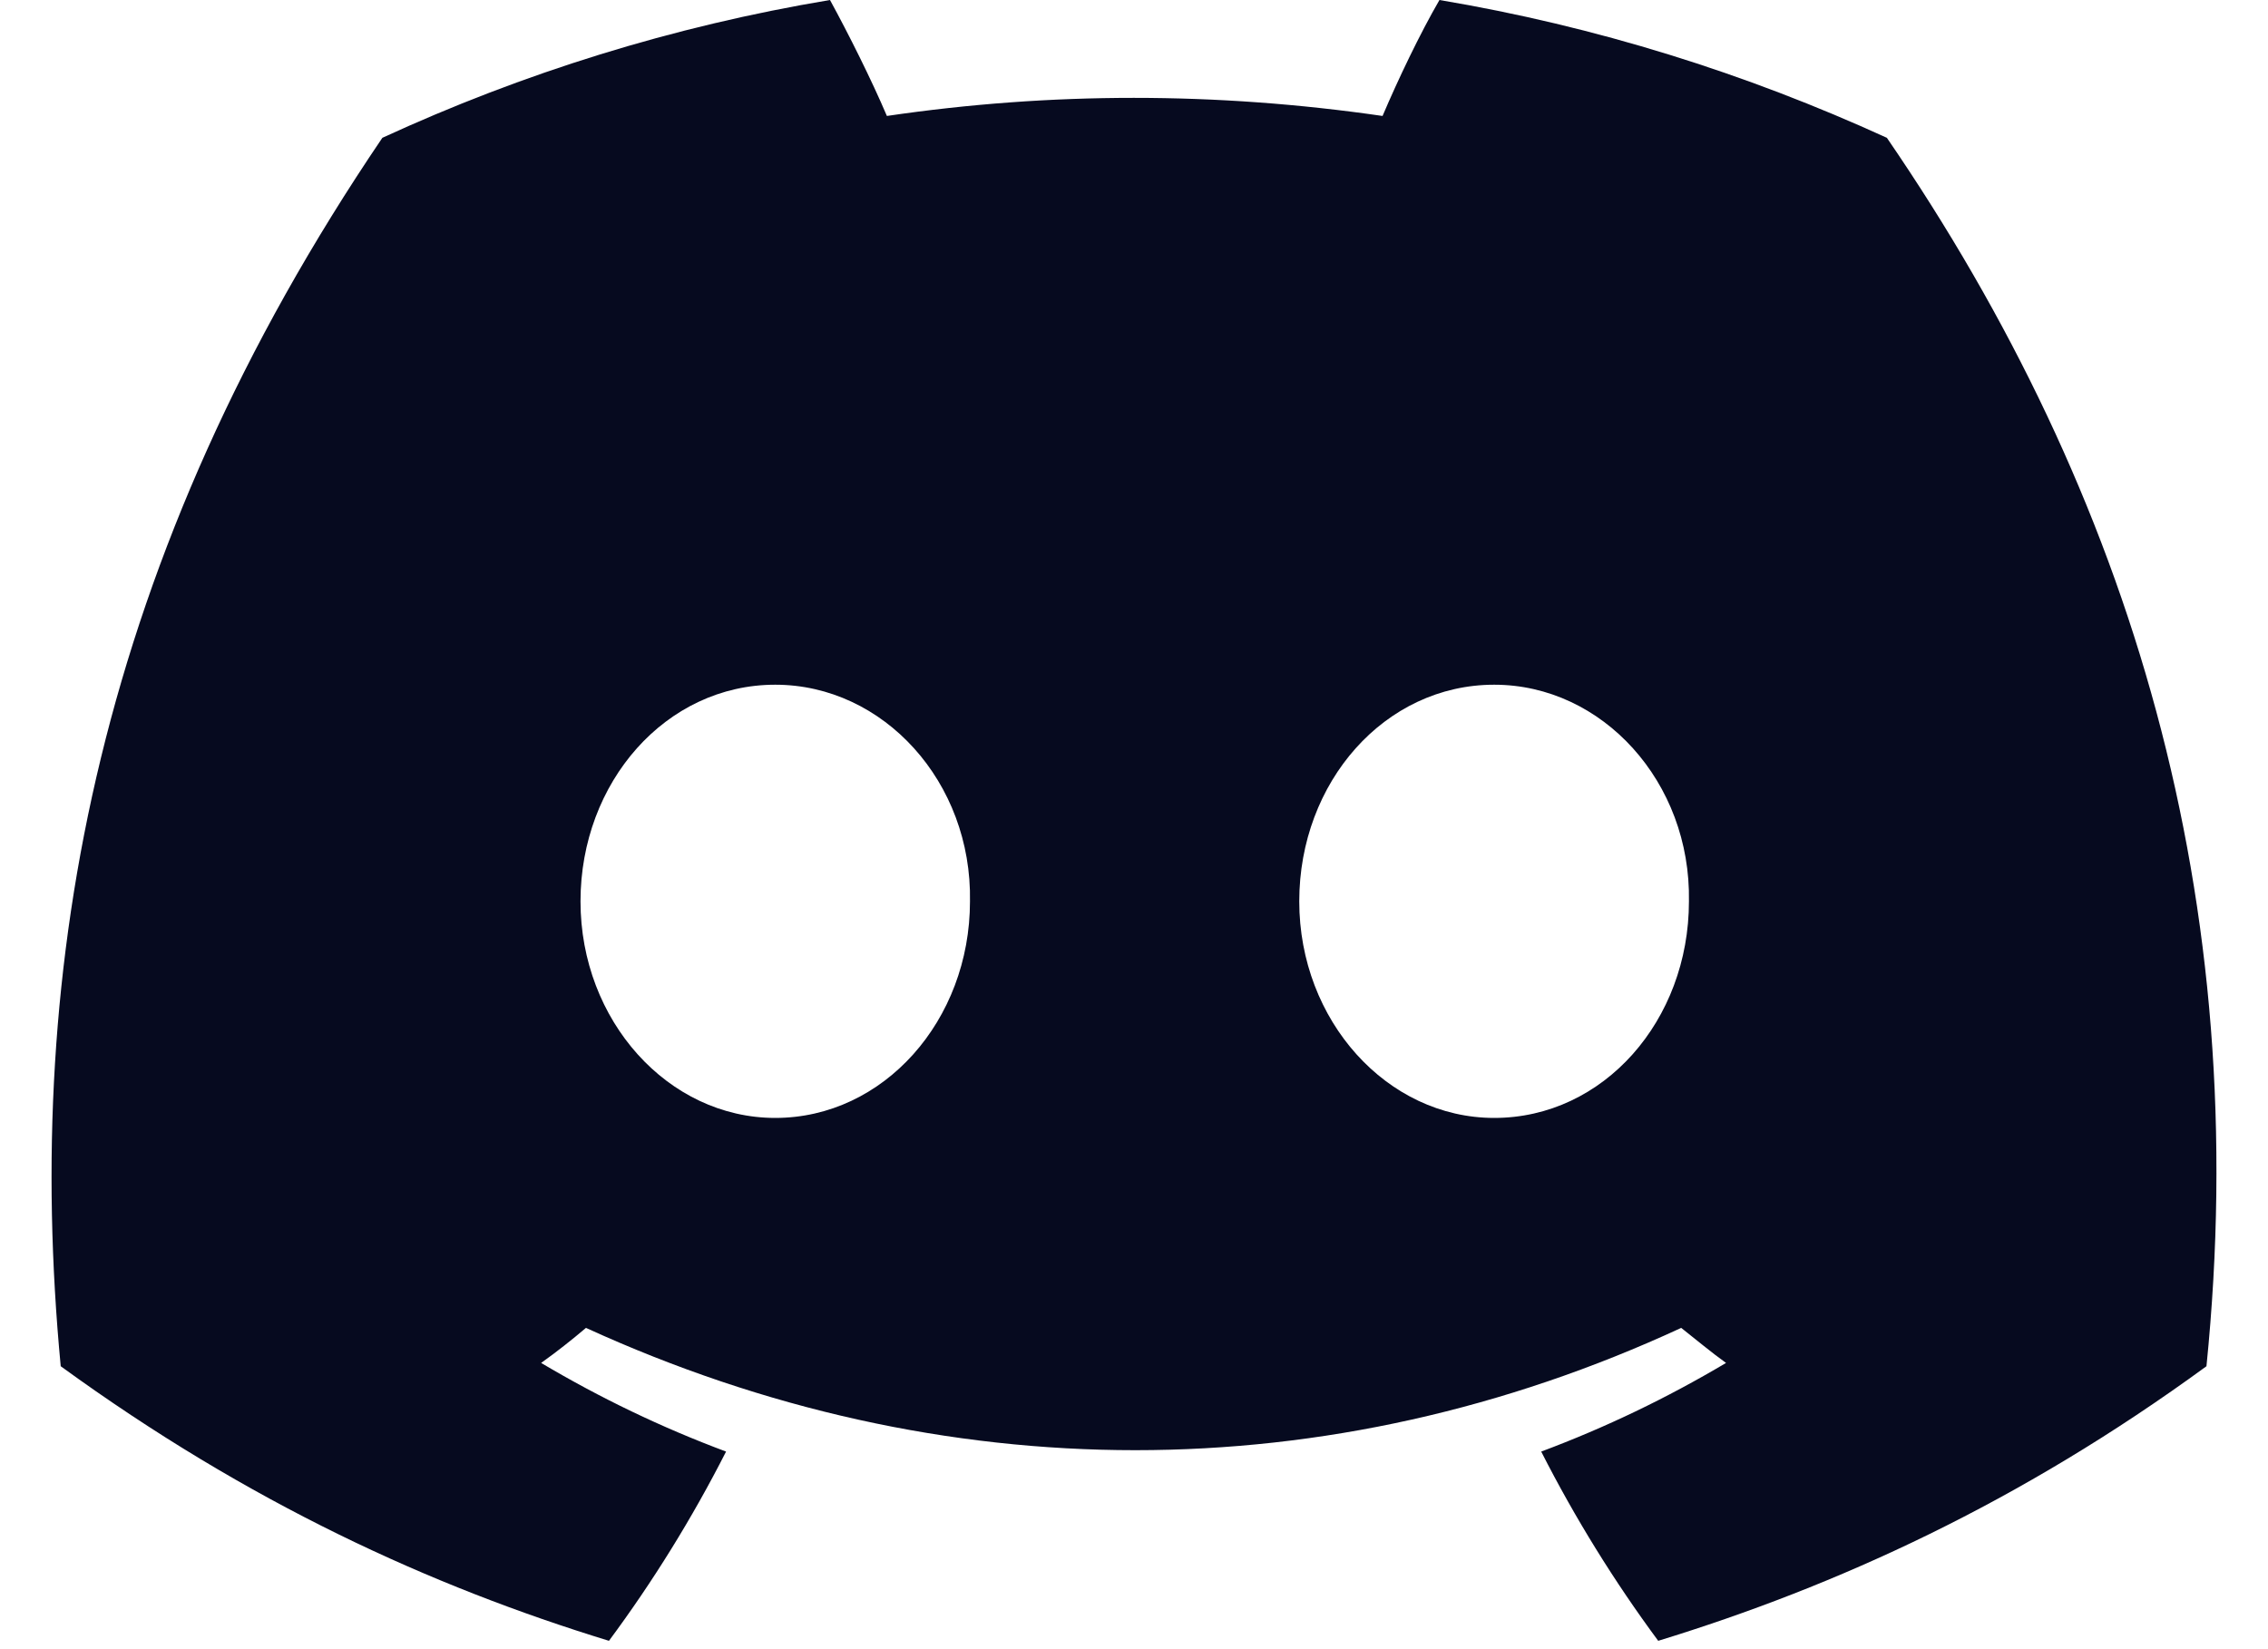 <svg width="22" height="16" viewBox="0 0 22 16" fill="none" xmlns="http://www.w3.org/2000/svg">
<path d="M18.303 1.337C16.934 0.711 15.48 0.255 13.963 0C13.772 0.329 13.56 0.775 13.411 1.125C11.797 0.891 10.194 0.891 8.603 1.125C8.454 0.775 8.231 0.329 8.051 0C6.523 0.255 5.069 0.711 3.709 1.337C0.961 5.391 0.218 9.35 0.589 13.255C2.414 14.582 4.176 15.388 5.907 15.919C6.332 15.346 6.714 14.73 7.043 14.083C6.416 13.849 5.822 13.563 5.249 13.223C5.398 13.117 5.546 13 5.684 12.883C9.144 14.465 12.891 14.465 16.308 12.883C16.457 13 16.595 13.117 16.743 13.223C16.17 13.563 15.576 13.849 14.95 14.083C15.279 14.73 15.661 15.346 16.085 15.919C17.815 15.388 19.587 14.582 21.403 13.255C21.86 8.734 20.681 4.807 18.303 1.337ZM7.52 10.846C6.48 10.846 5.631 9.901 5.631 8.745C5.631 7.588 6.459 6.643 7.52 6.643C8.571 6.643 9.43 7.588 9.409 8.745C9.409 9.901 8.571 10.846 7.52 10.846ZM14.494 10.846C13.454 10.846 12.603 9.901 12.603 8.745C12.603 7.588 13.432 6.643 14.494 6.643C15.544 6.643 16.404 7.588 16.383 8.745C16.383 9.901 15.555 10.846 14.494 10.846Z" fill="#060A1F"/>
</svg>
